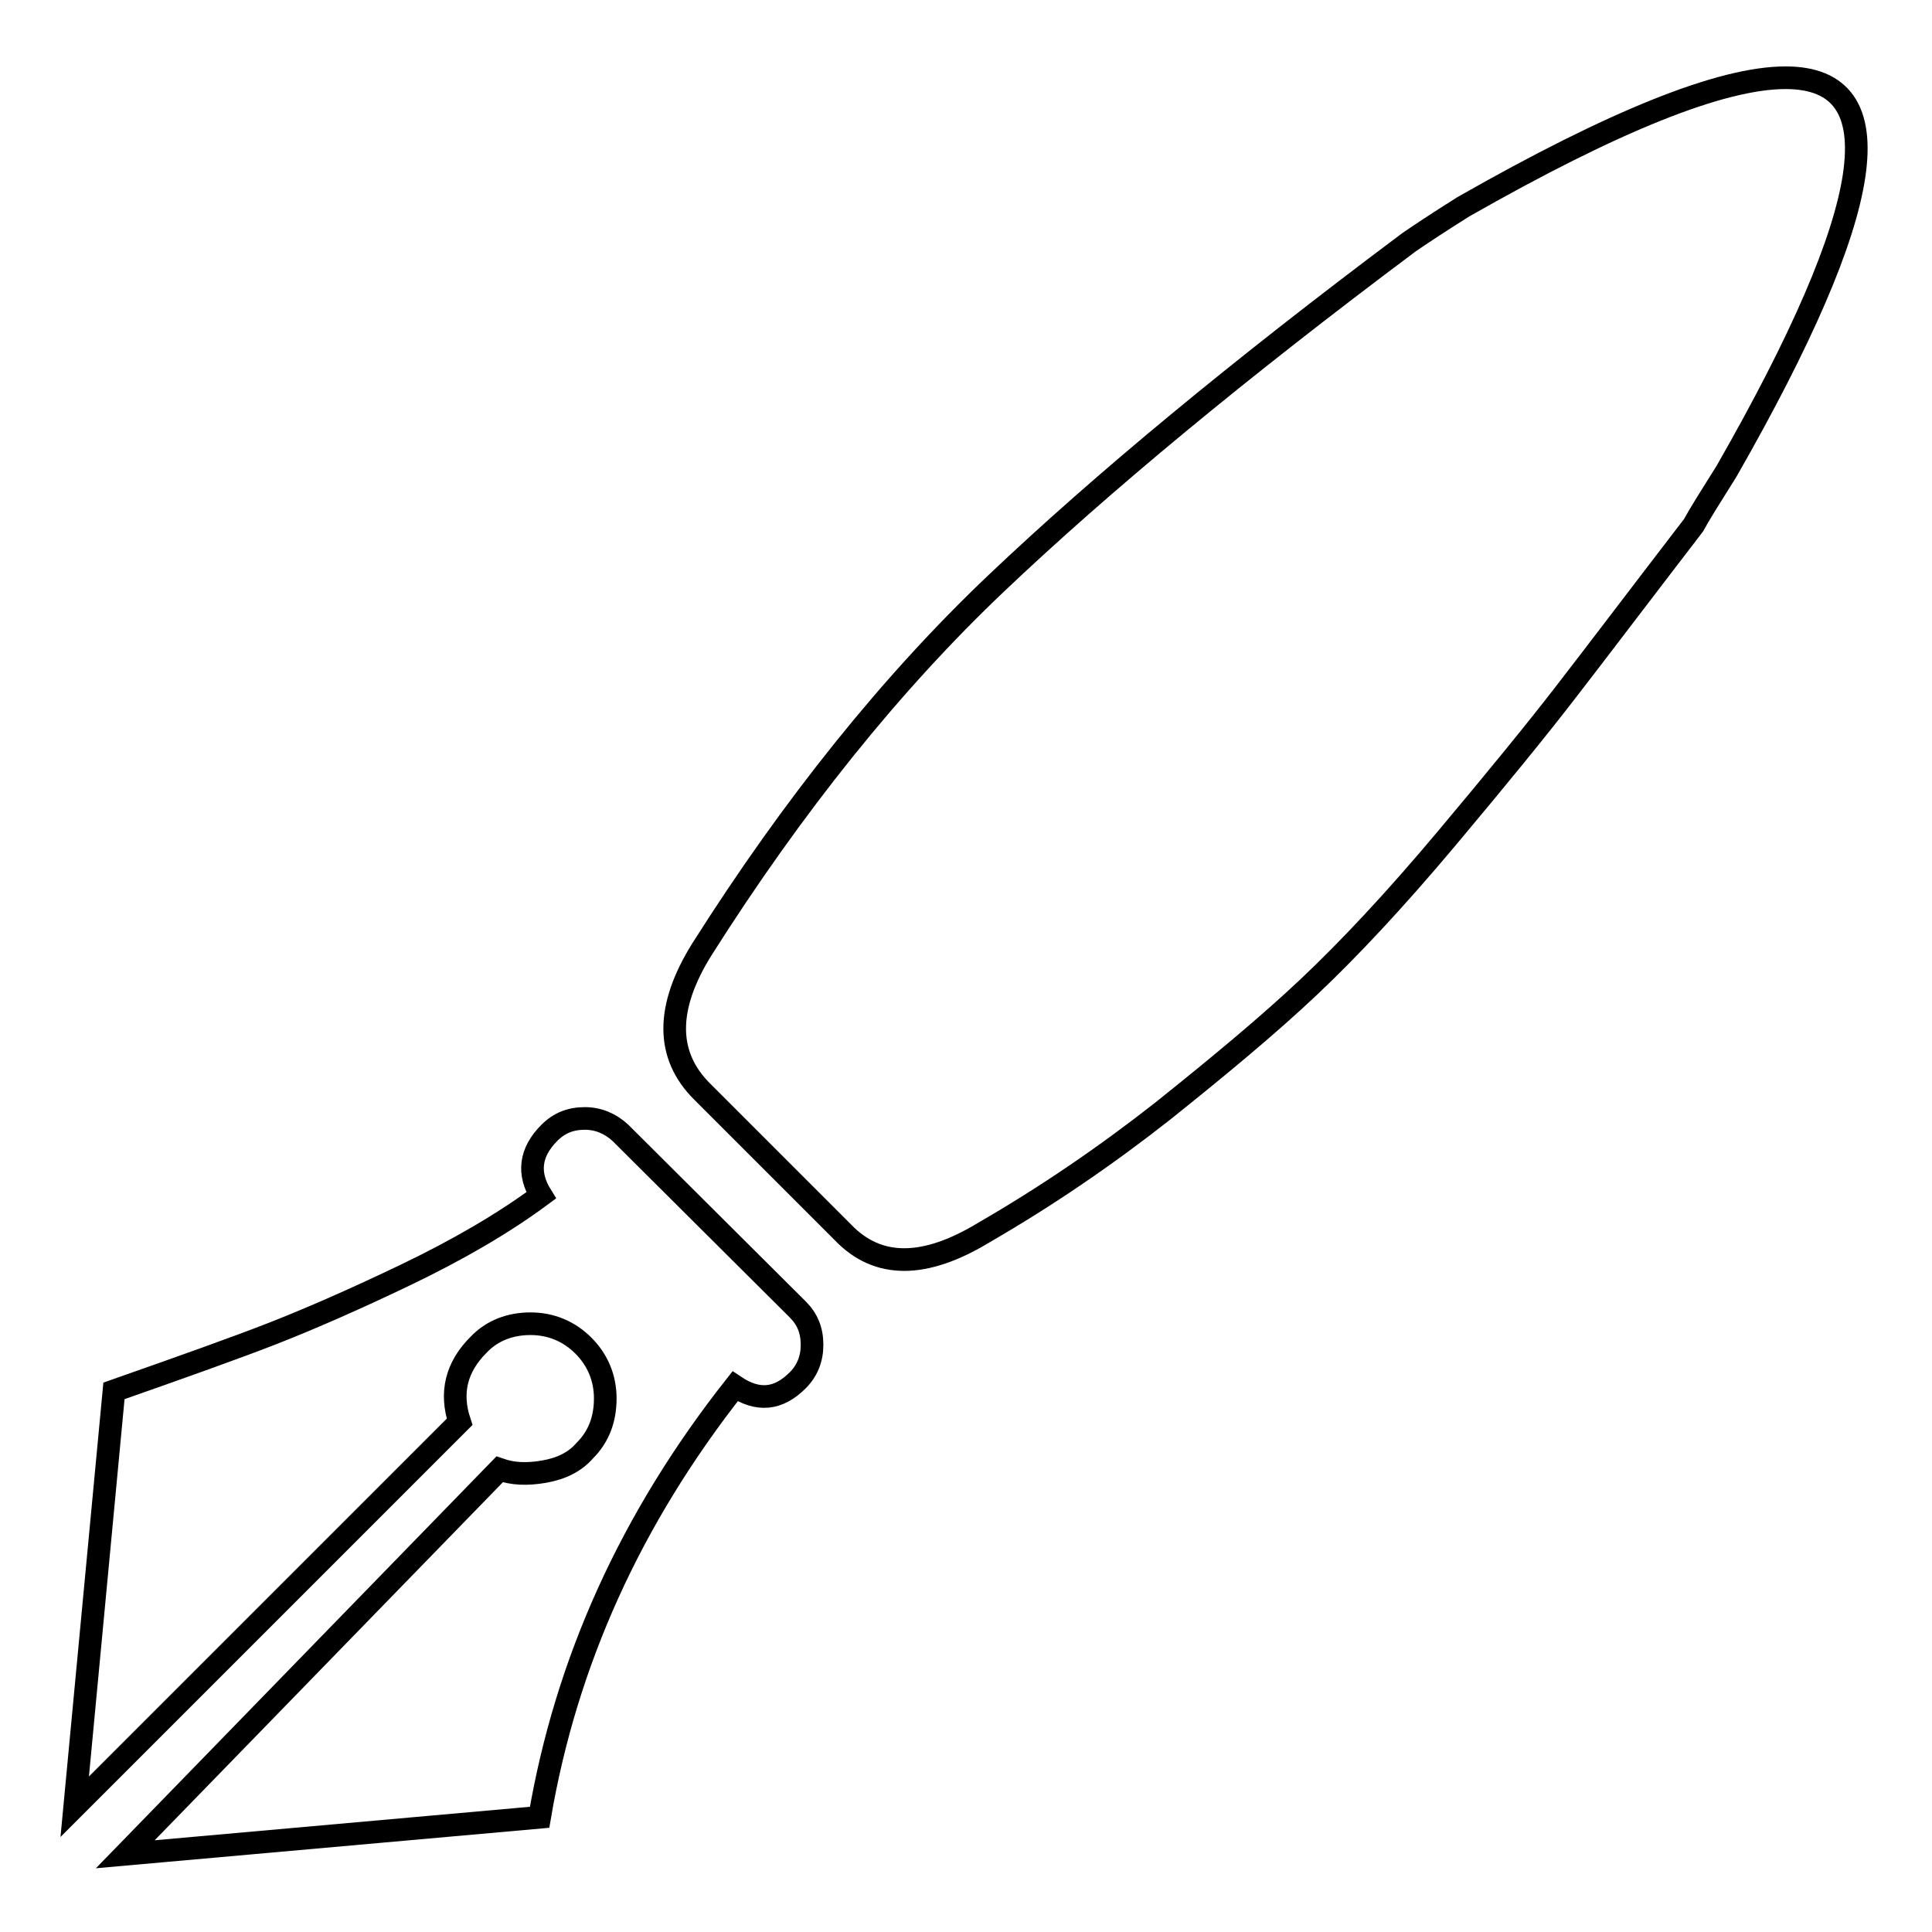 <?xml version="1.0" encoding="utf-8"?>
<!-- Svg Vector Icons : http://www.onlinewebfonts.com/icon -->
<!DOCTYPE svg PUBLIC "-//W3C//DTD SVG 1.1//EN" "http://www.w3.org/Graphics/SVG/1.1/DTD/svg11.dtd">
<svg version="1.1" xmlns="http://www.w3.org/2000/svg" xmlns:xlink="http://www.w3.org/1999/xlink" x="0px" y="0px" viewBox="0 0 256 256" enable-background="new 0 0 256 256" xml:space="preserve">
<g><g><g><g><path stroke-width="3" fill-opacity="0" stroke="#000000"  d="M105.7,173.5c1.3,1.3,1.9,2.8,1.9,4.7c0,1.8-0.6,3.4-1.9,4.7c-2.6,2.6-5.3,2.8-8.3,0.8c-13.8,17.5-22.4,36.5-25.9,57.1l-54.9,4.9l49.6-51c1.7,0.6,3.6,0.7,5.9,0.3c2.3-0.4,4.1-1.3,5.4-2.8c1.8-1.8,2.7-4.1,2.7-6.9c0-2.7-1-5.1-2.9-7c-1.9-1.9-4.3-2.9-7-2.9s-5.1,0.9-6.9,2.8c-2.9,2.9-3.8,6.3-2.5,10.2l-51,51l5.2-55.1c9.4-3.3,16.4-5.8,21-7.6c4.6-1.8,10.4-4.3,17.5-7.7c7.1-3.4,13.1-6.9,18.1-10.6c-1.8-2.9-1.5-5.7,1.1-8.3c1.3-1.3,2.8-1.9,4.7-1.9c1.8,0,3.4,0.7,4.7,1.9L105.7,173.5z M236.6,10.3c-8.5,0-22.7,5.7-42.7,17.1c-3.5,2.2-5.9,3.8-7.2,4.7c-22.6,16.9-40.8,32-54.7,45.2c-13.9,13.2-26.9,29.4-39,48.5c-4.8,7.7-4.8,14,0,18.8l18.7,18.7c4.6,4.8,10.8,4.8,18.7,0c8.3-4.8,16.2-10.2,23.7-16.1c7.5-6,14-11.4,19.3-16.4c5.3-5,11.4-11.5,18.2-19.6s12.1-14.6,15.8-19.4c3.8-4.9,9.4-12.3,17-22.2c0.7-1.3,2.2-3.7,4.4-7.2C248.7,27.6,251.3,10.3,236.6,10.3z"/></g></g><g></g><g></g><g></g><g></g><g></g><g></g><g></g><g></g><g></g><g></g><g></g><g></g><g></g><g></g><g></g></g></g>
</svg>